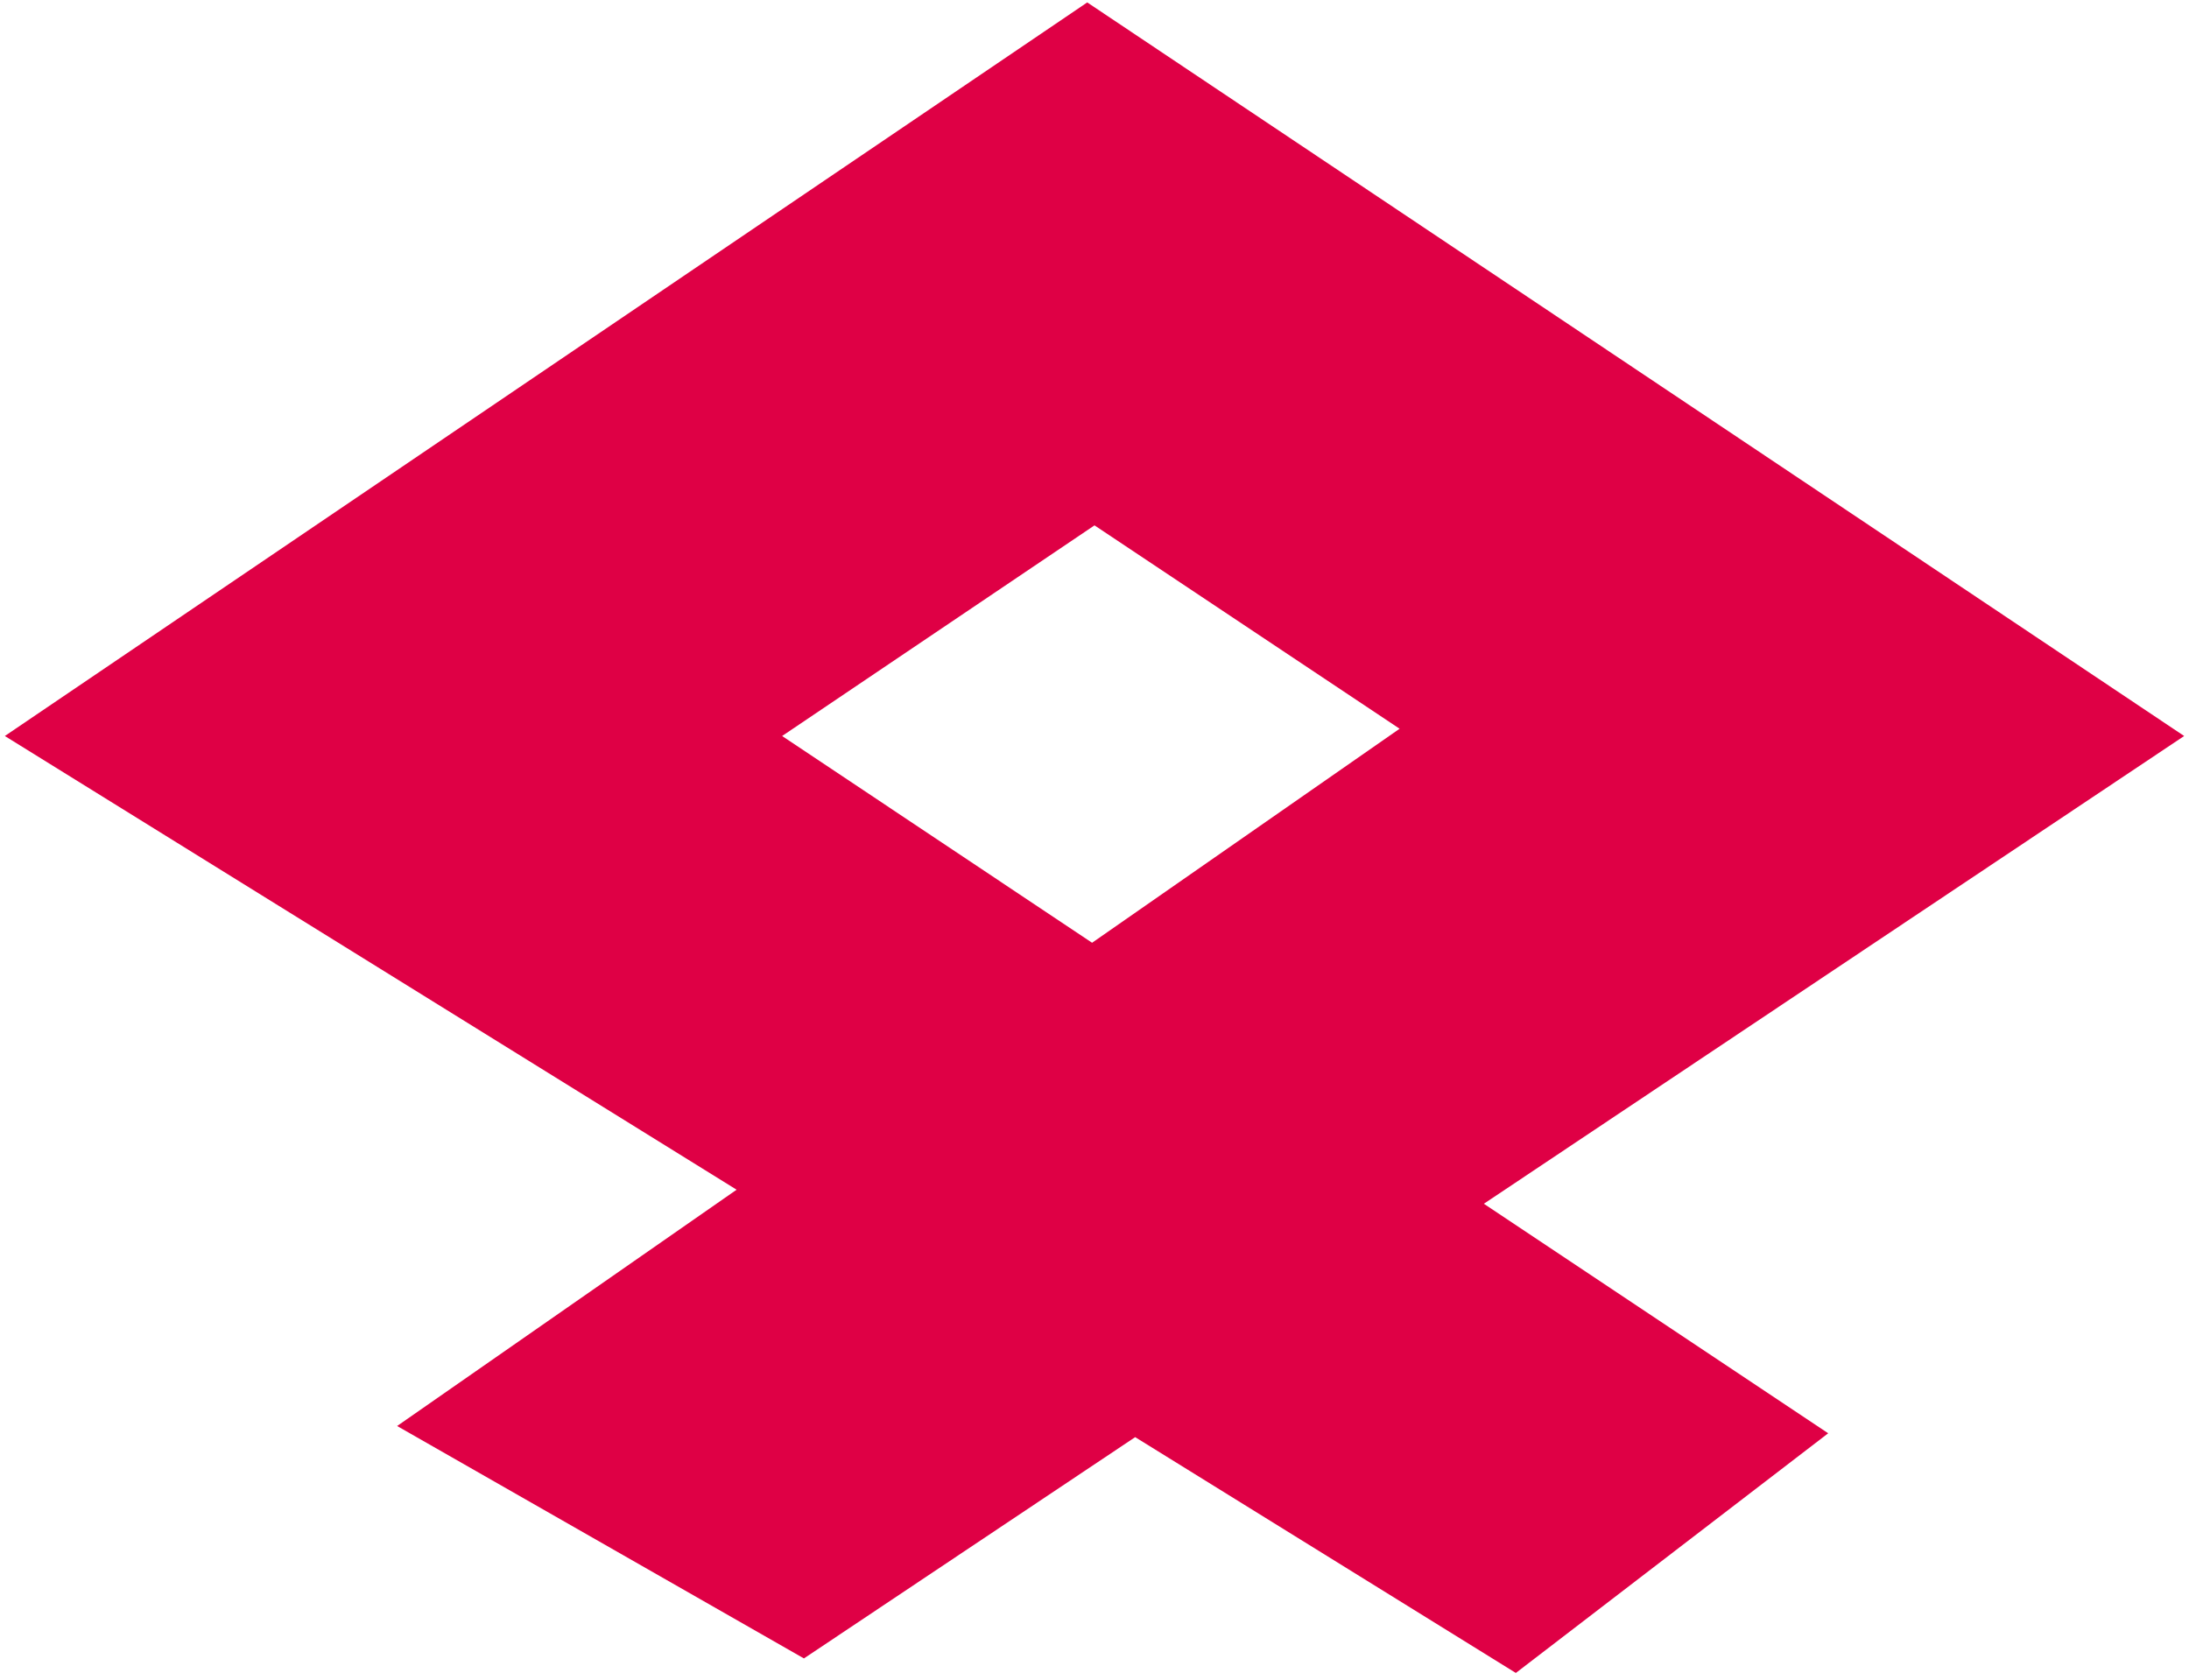 <?xml version="1.0" encoding="UTF-8"?><svg width="452" height="347" viewBox="24 77 452 347" xmlns="http://www.w3.org/2000/svg" xml:space="preserve">
 <path xmlns="http://www.w3.org/2000/svg" fill="#df0045" d="m185.5 229 64.5-43.5 63 42-63.5 44.2-64-42.7zm289.5 0-226.5-151.5-223.5 151.5l151.1 93.7-70.1 48.8 84 48 68.4-45.7 78.6 48.7 64.5-49.5-71.1-47.4 144.6-96.6z"/>
</svg>